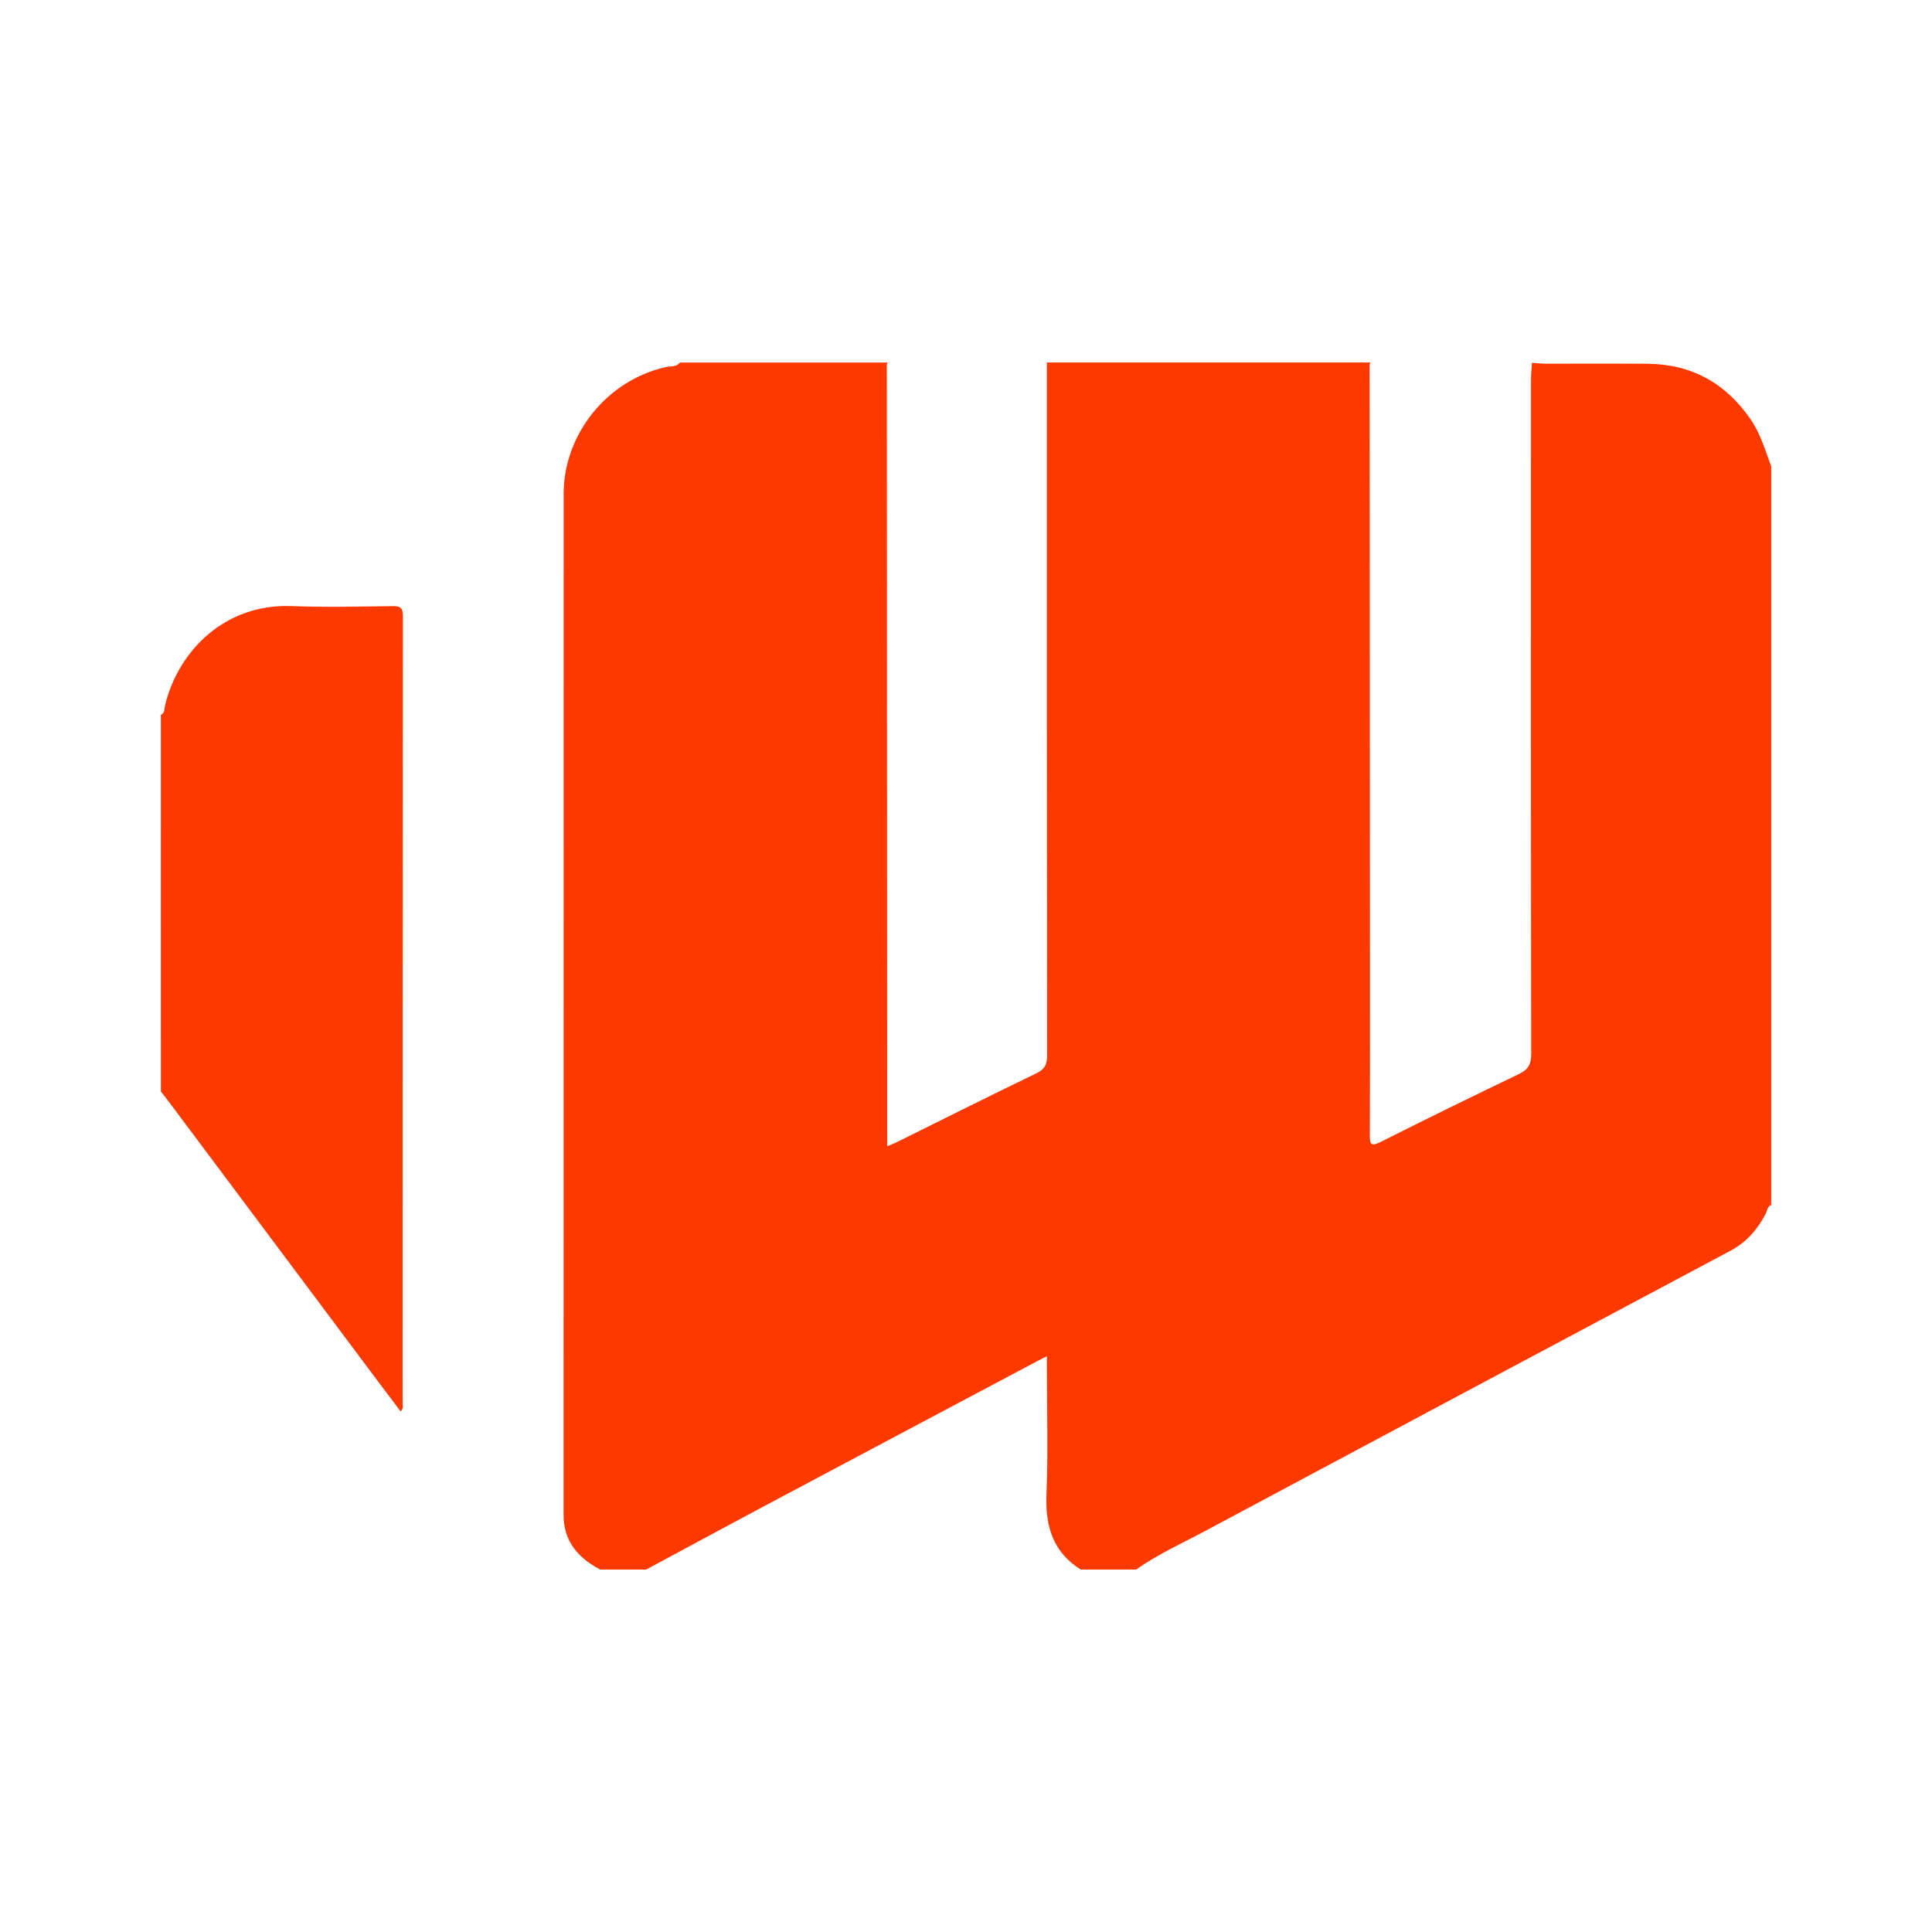 <?xml version="1.0" encoding="utf-8"?>
<!-- Generator: Adobe Illustrator 24.1.2, SVG Export Plug-In . SVG Version: 6.00 Build 0)  -->
<svg version="1.1" id="Layer_1" xmlns="http://www.w3.org/2000/svg" xmlns:xlink="http://www.w3.org/1999/xlink" x="0px" y="0px"
	 viewBox="0 0 1000 1000" style="enable-background:new 0 0 1000 1000;" xml:space="preserve">
<style type="text/css">
	.st0{fill:#FE3900;}
</style>
<g>
	<path class="st0" d="M541.86,187.62c55.82,0,111.63,0,167.45,0c-0.13,0.39-0.38,0.79-0.38,1.18
		c0.04,103.88,0.11,207.76,0.17,311.64c0.02,28.94,0.07,57.88-0.07,86.81c-0.02,4.63,0.2,6.52,5.52,3.85
		c23.75-11.94,47.62-23.65,71.59-35.15c4.76-2.28,6.42-4.98,6.41-10.36c-0.18-116.17-0.14-232.33-0.11-348.5
		c0-3.11,0.32-6.22,0.49-9.33c2.27,0.16,4.53,0.47,6.8,0.47c17.64,0.04,35.28-0.08,52.91,0.05c22.86,0.17,40.58,10.01,53.49,28.8
		c5.11,7.44,7.56,15.97,10.63,24.27c0,127.45,0,254.91,0,382.36c-2.08,0.79-2.02,2.95-2.84,4.52c-4.23,8.11-9.9,14.71-18.15,19.11
		c-90.71,48.31-181.41,96.65-272.03,145.12c-12,6.42-24.48,11.99-35.63,19.93c-9.58,0-19.16,0-28.74,0
		c-14.45-9.09-18.36-22.5-17.71-38.91c0.87-21.82,0.21-43.7,0.21-65.55c0-1.74,0-3.49,0-5.96c-2.39,1.22-3.84,1.93-5.27,2.69
		c-47.69,25.32-95.39,50.61-143.06,75.98c-19.74,10.51-39.41,21.17-59.11,31.77c-7.91,0-15.83,0-23.74,0
		c-11.4-6.04-18.98-14.51-18.98-28.32c0.04-176.15,0.01-352.3,0.04-528.45c0.01-31.12,22.69-59,53.06-65.68
		c2.39-0.53,5.31,0.14,7.12-2.32c35.82,0,71.64,0,107.47,0c-0.13,0.39-0.38,0.79-0.38,1.18c0.04,132.23,0.11,264.46,0.17,396.69
		c0,2.37,0,4.74,0,7.81c2.34-1,3.67-1.49,4.93-2.11c24.02-11.89,47.97-23.94,72.12-35.57c4.47-2.15,5.76-4.61,5.75-9.43
		C541.83,426.66,541.86,307.14,541.86,187.62z"/>
	<path class="st0" d="M83.26,370.05c2.26-1.15,1.82-3.57,2.28-5.41c7.04-28.32,31.3-52.19,65.25-50.93
		c17.47,0.65,34.98,0.22,52.47,0.03c3.92-0.04,5.27,0.83,5.27,5.07c-0.12,135.96-0.09,271.92-0.12,407.88
		c0,1.14,0.53,2.47-1.07,3.81c-3.97-5.27-7.94-10.49-11.86-15.73c-35.89-47.98-71.78-95.98-107.68-143.96
		c-1.47-1.97-3.02-3.89-4.53-5.83C83.26,500,83.26,435.02,83.26,370.05z"/>
</g>
</svg>
